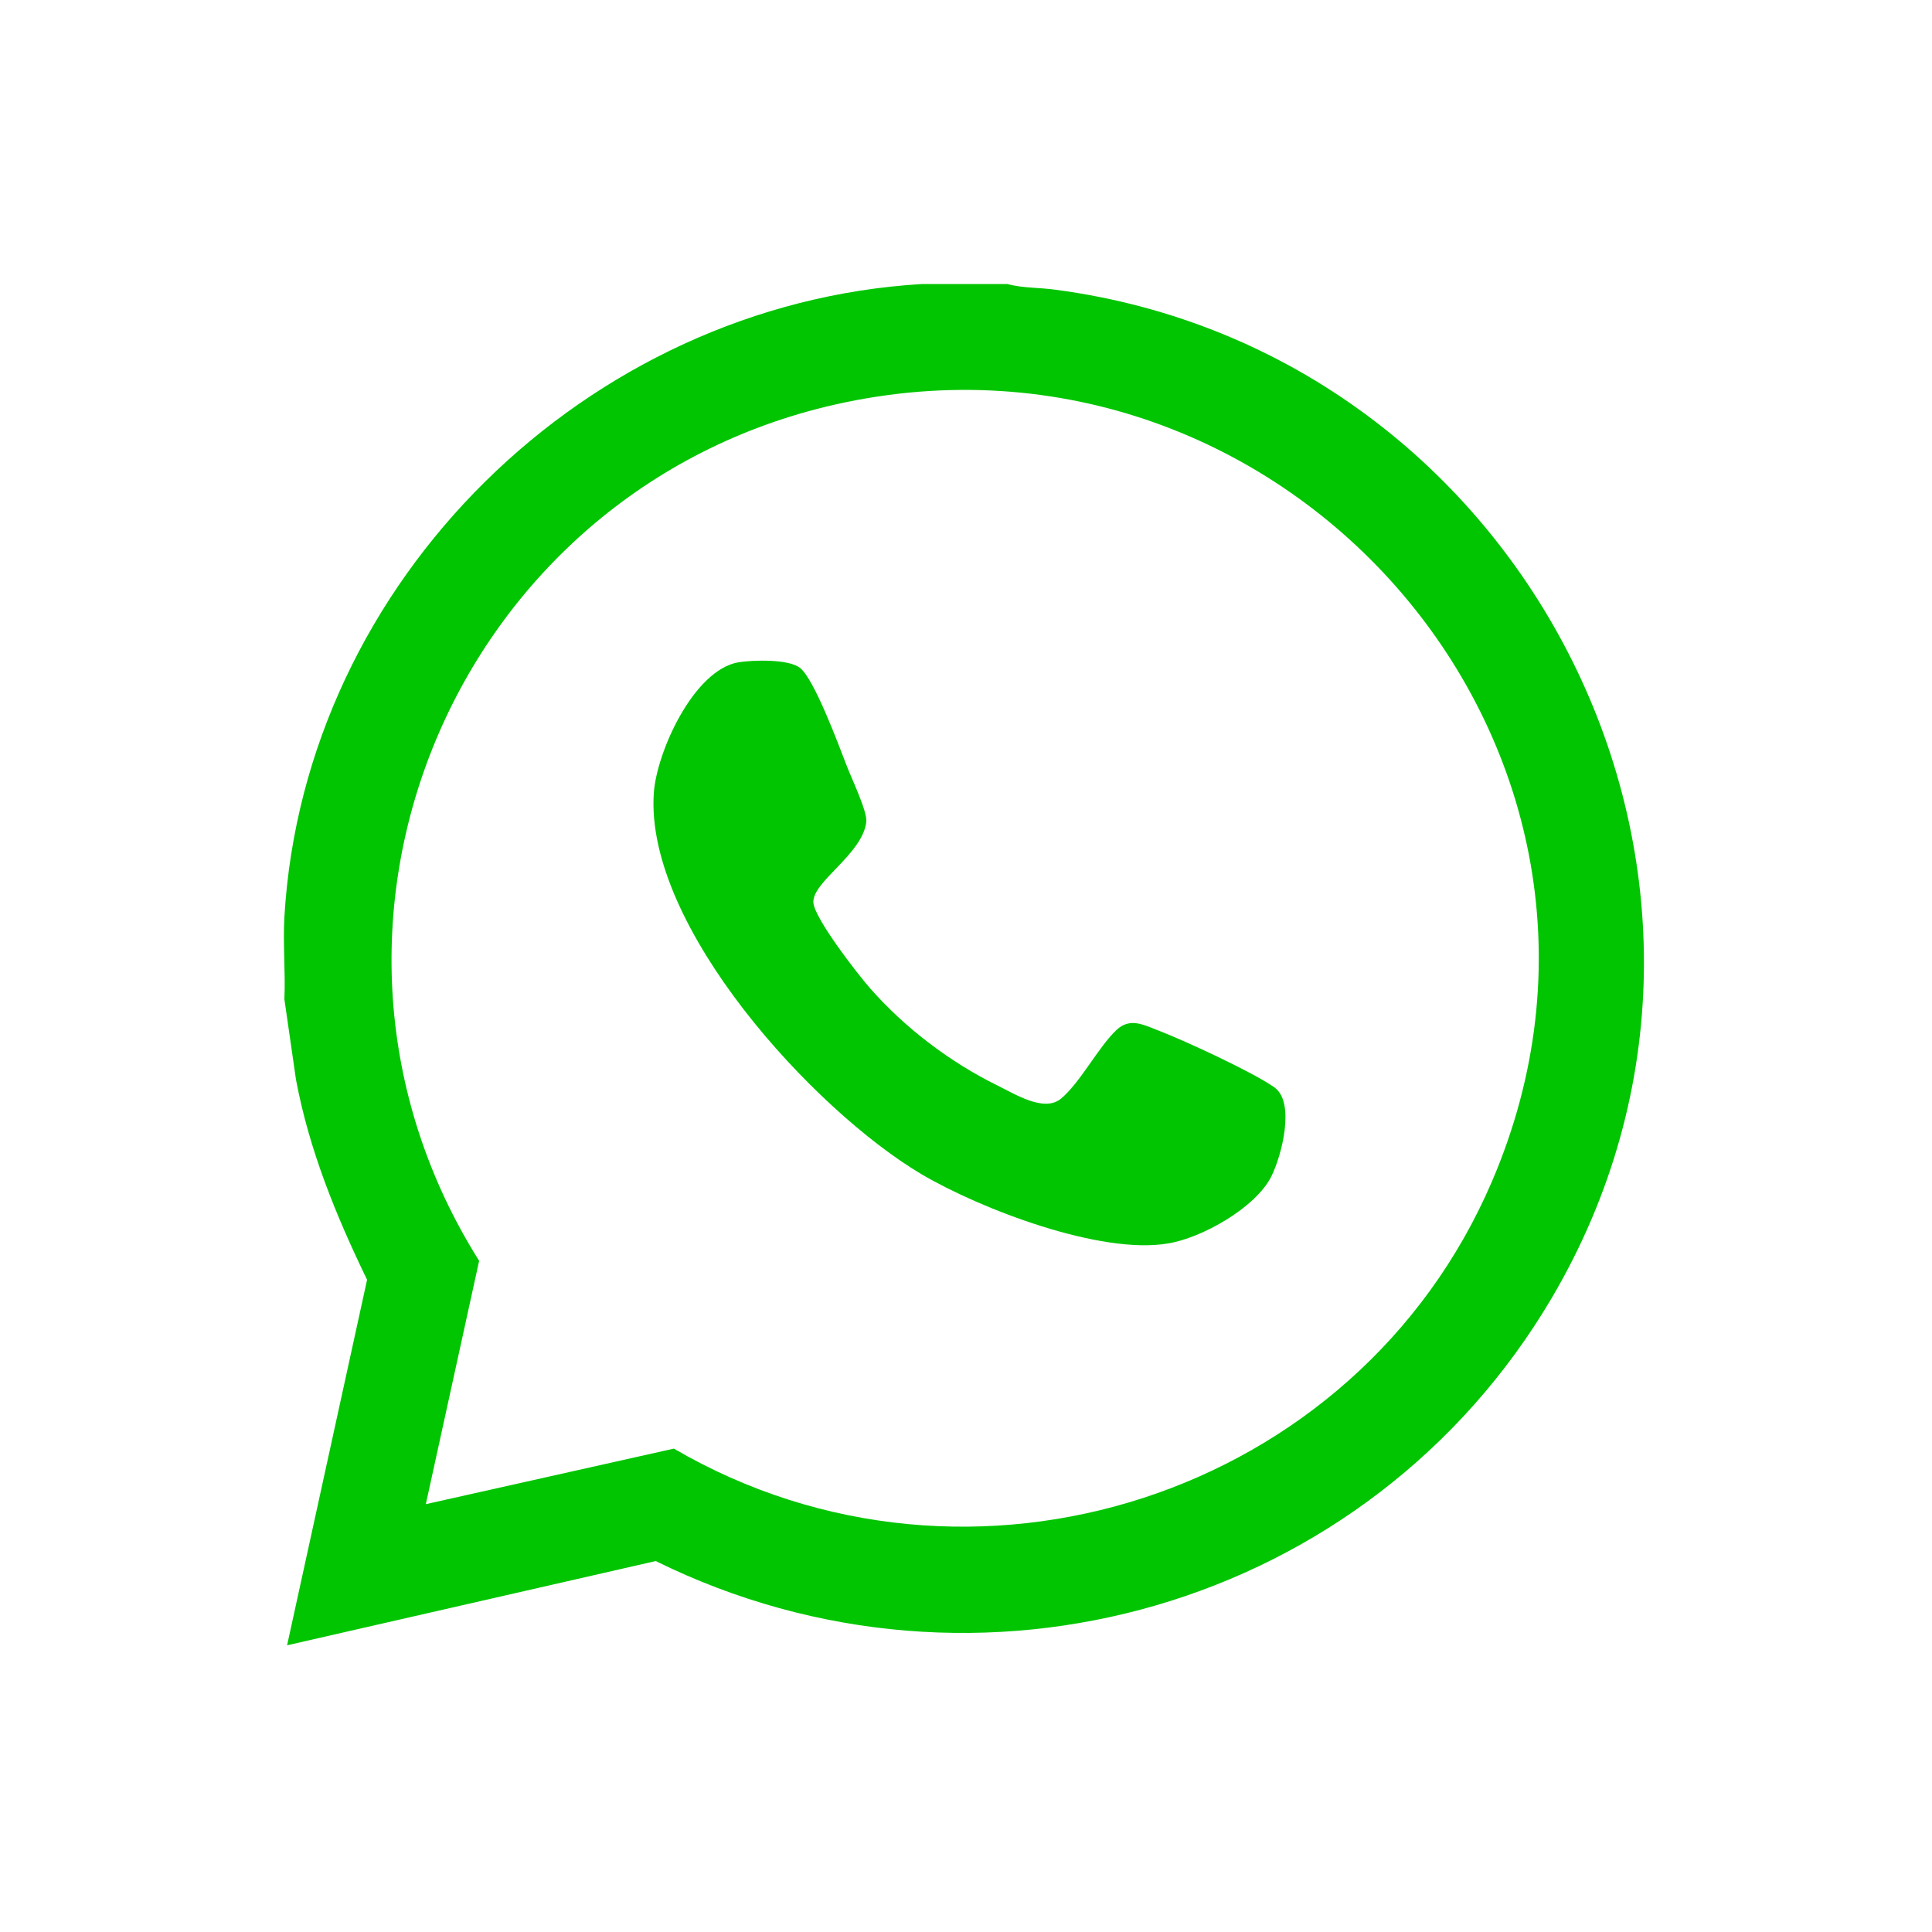 <svg xmlns="http://www.w3.org/2000/svg" id="Capa_1" data-name="Capa 1" viewBox="0 0 50 50"><defs><style>      .cls-1 {        fill: #01c501;      }    </style></defs><path class="cls-1" d="M26.07,7.35c.4.11.85.09,1.26.15,12.21,1.62,19.16,15.33,12.83,26.09-4.72,8.01-14.84,10.93-23.19,6.81l-9.54,2.18,2.07-9.46c-.8-1.65-1.5-3.36-1.84-5.18l-.3-2.08c.03-.71-.04-1.43,0-2.13.51-8.71,7.84-15.87,16.51-16.38h2.2ZM11.01,38.93l6.43-1.44c7.66,4.47,17.67,1.24,21.17-6.91,4.78-11.14-5.32-22.75-17-20.11-9.85,2.23-14.63,13.55-9.21,22.16l-1.38,6.3Z"></path><path class="cls-1" d="M19.11,17.14c.38-.06,1.31-.09,1.6.15.37.3.99,1.98,1.2,2.52.12.32.54,1.19.51,1.46-.1.84-1.39,1.54-1.37,2.08.01.4,1.16,1.88,1.48,2.24.9,1.02,2.06,1.9,3.28,2.5.45.22,1.2.7,1.64.35.51-.42.97-1.34,1.45-1.79.35-.32.69-.13,1.08.02.68.26,2.45,1.08,3,1.47s.19,1.77-.08,2.31c-.41.81-1.8,1.59-2.67,1.73-1.75.3-4.85-.89-6.38-1.79-2.8-1.66-7.16-6.42-6.93-9.86.07-1.06,1.03-3.19,2.19-3.39Z"></path></svg>